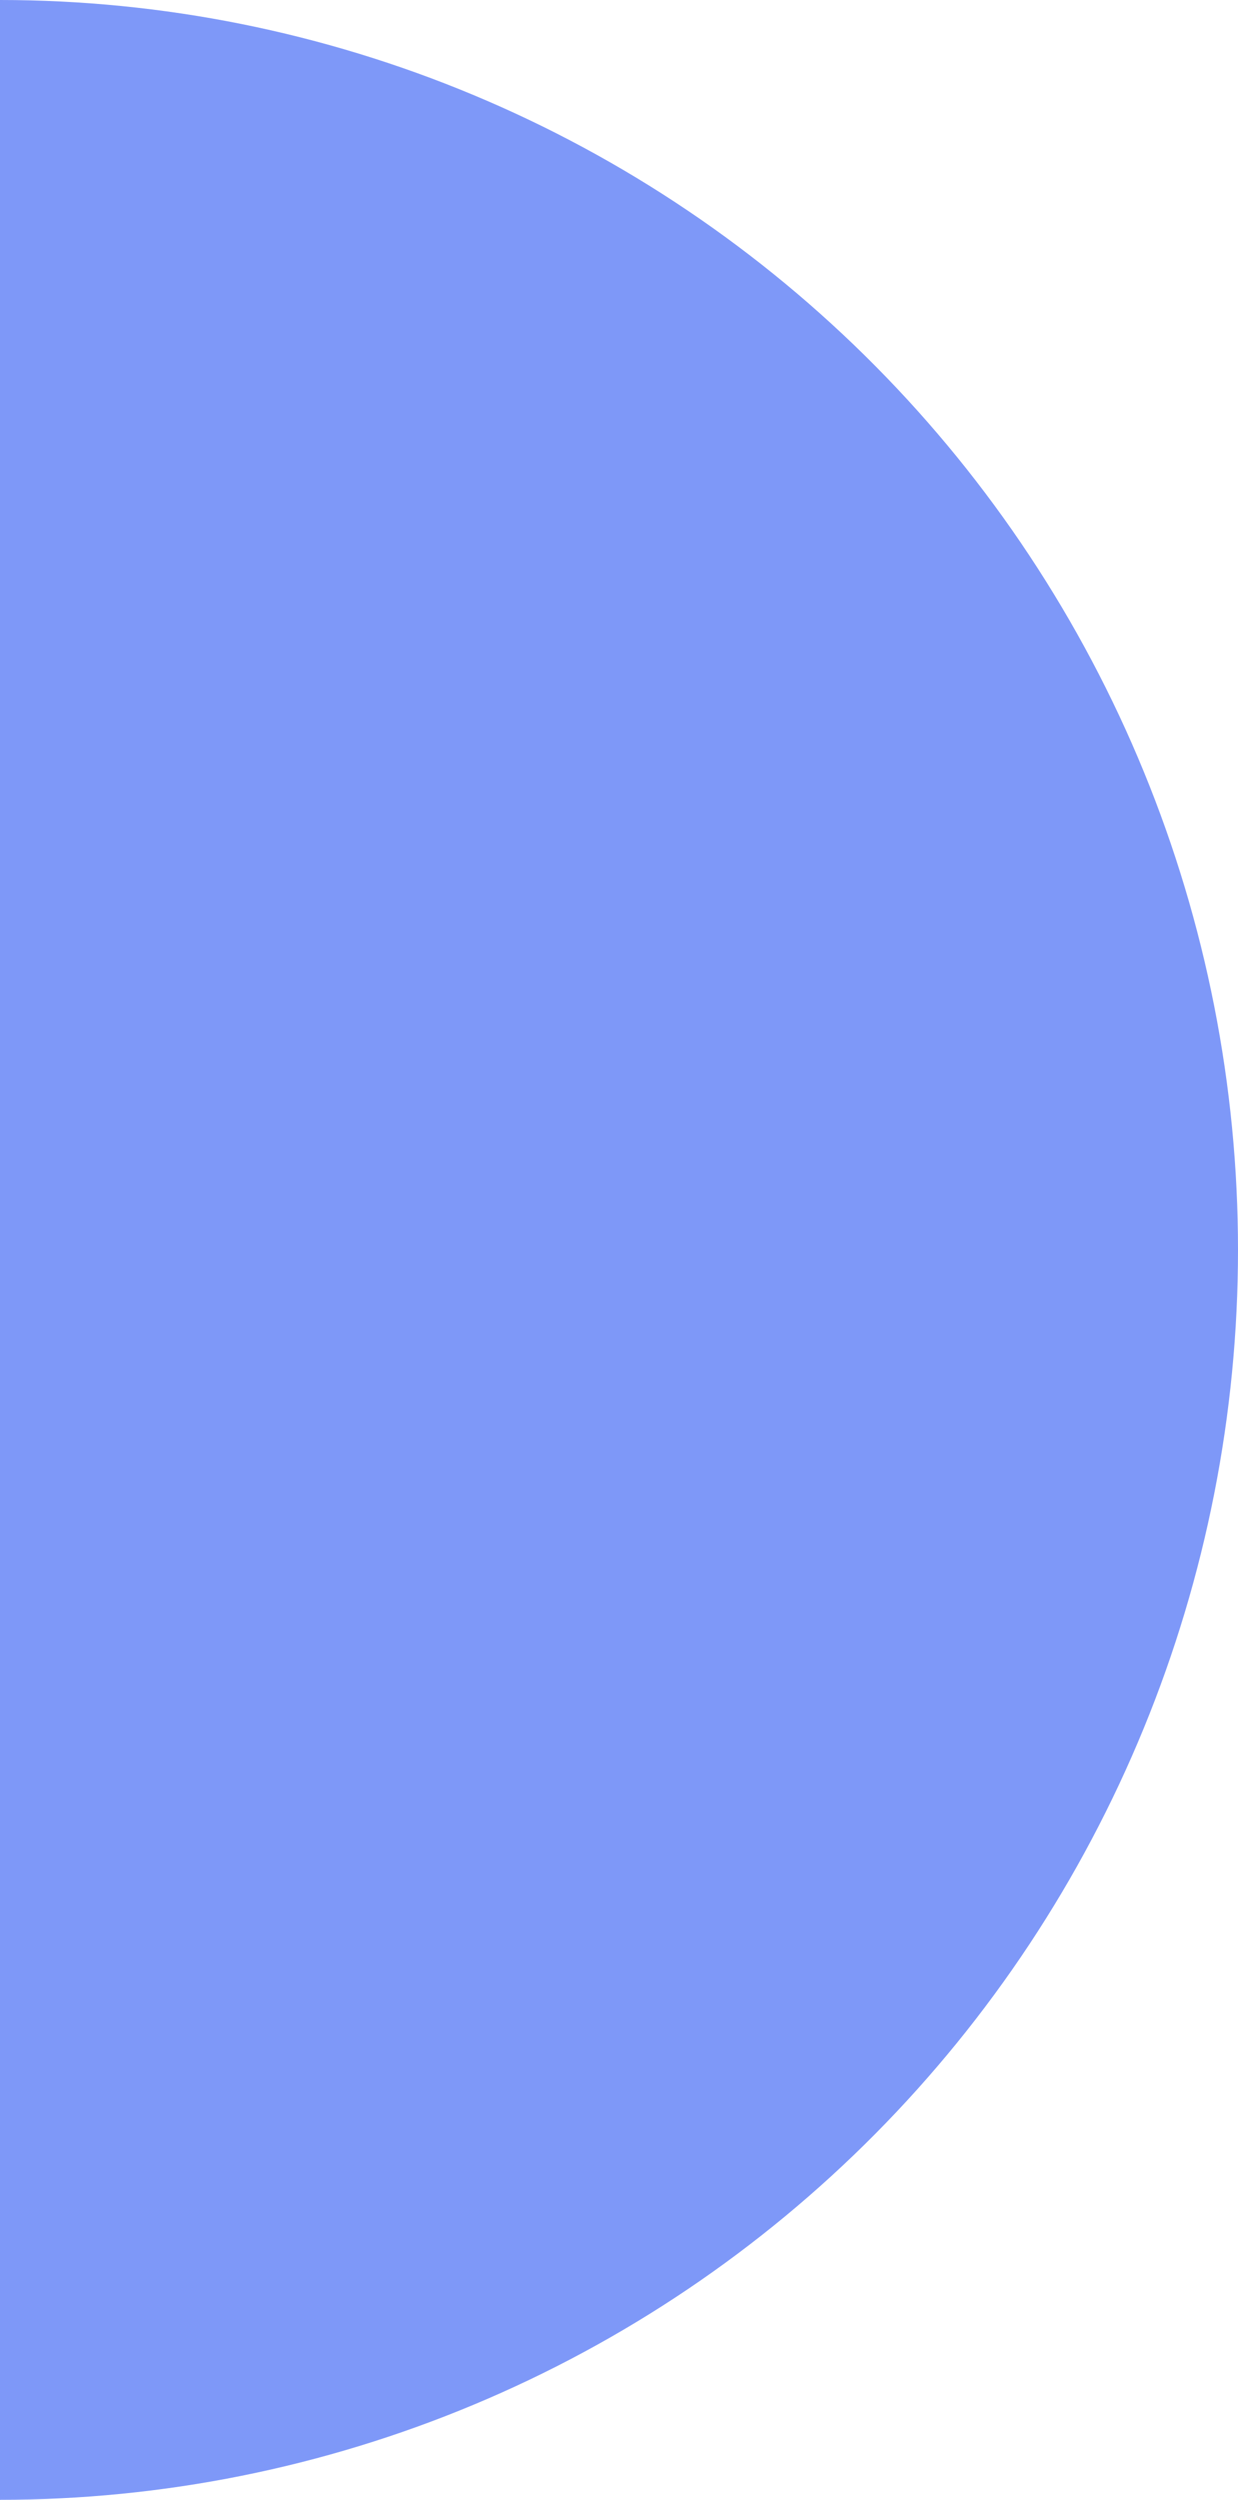 <svg xmlns="http://www.w3.org/2000/svg" width="112" height="226" viewBox="0 0 112 226" fill="none"><path d="M1.30094e-05 226C14.708 226 29.272 223.077 42.861 217.398C56.449 211.72 68.796 203.396 79.196 192.903C89.596 182.41 97.846 169.953 103.475 156.243C109.103 142.533 112 127.839 112 113C112 98.161 109.103 83.467 103.475 69.757C97.846 56.047 89.596 43.59 79.196 33.097C68.796 22.604 56.449 14.28 42.861 8.602C29.272 2.923 14.708 -5.55006e-06 1.52588e-05 -4.89567e-06L1.79488e-05 113L1.30094e-05 226Z" fill="#7E98F8"></path></svg>